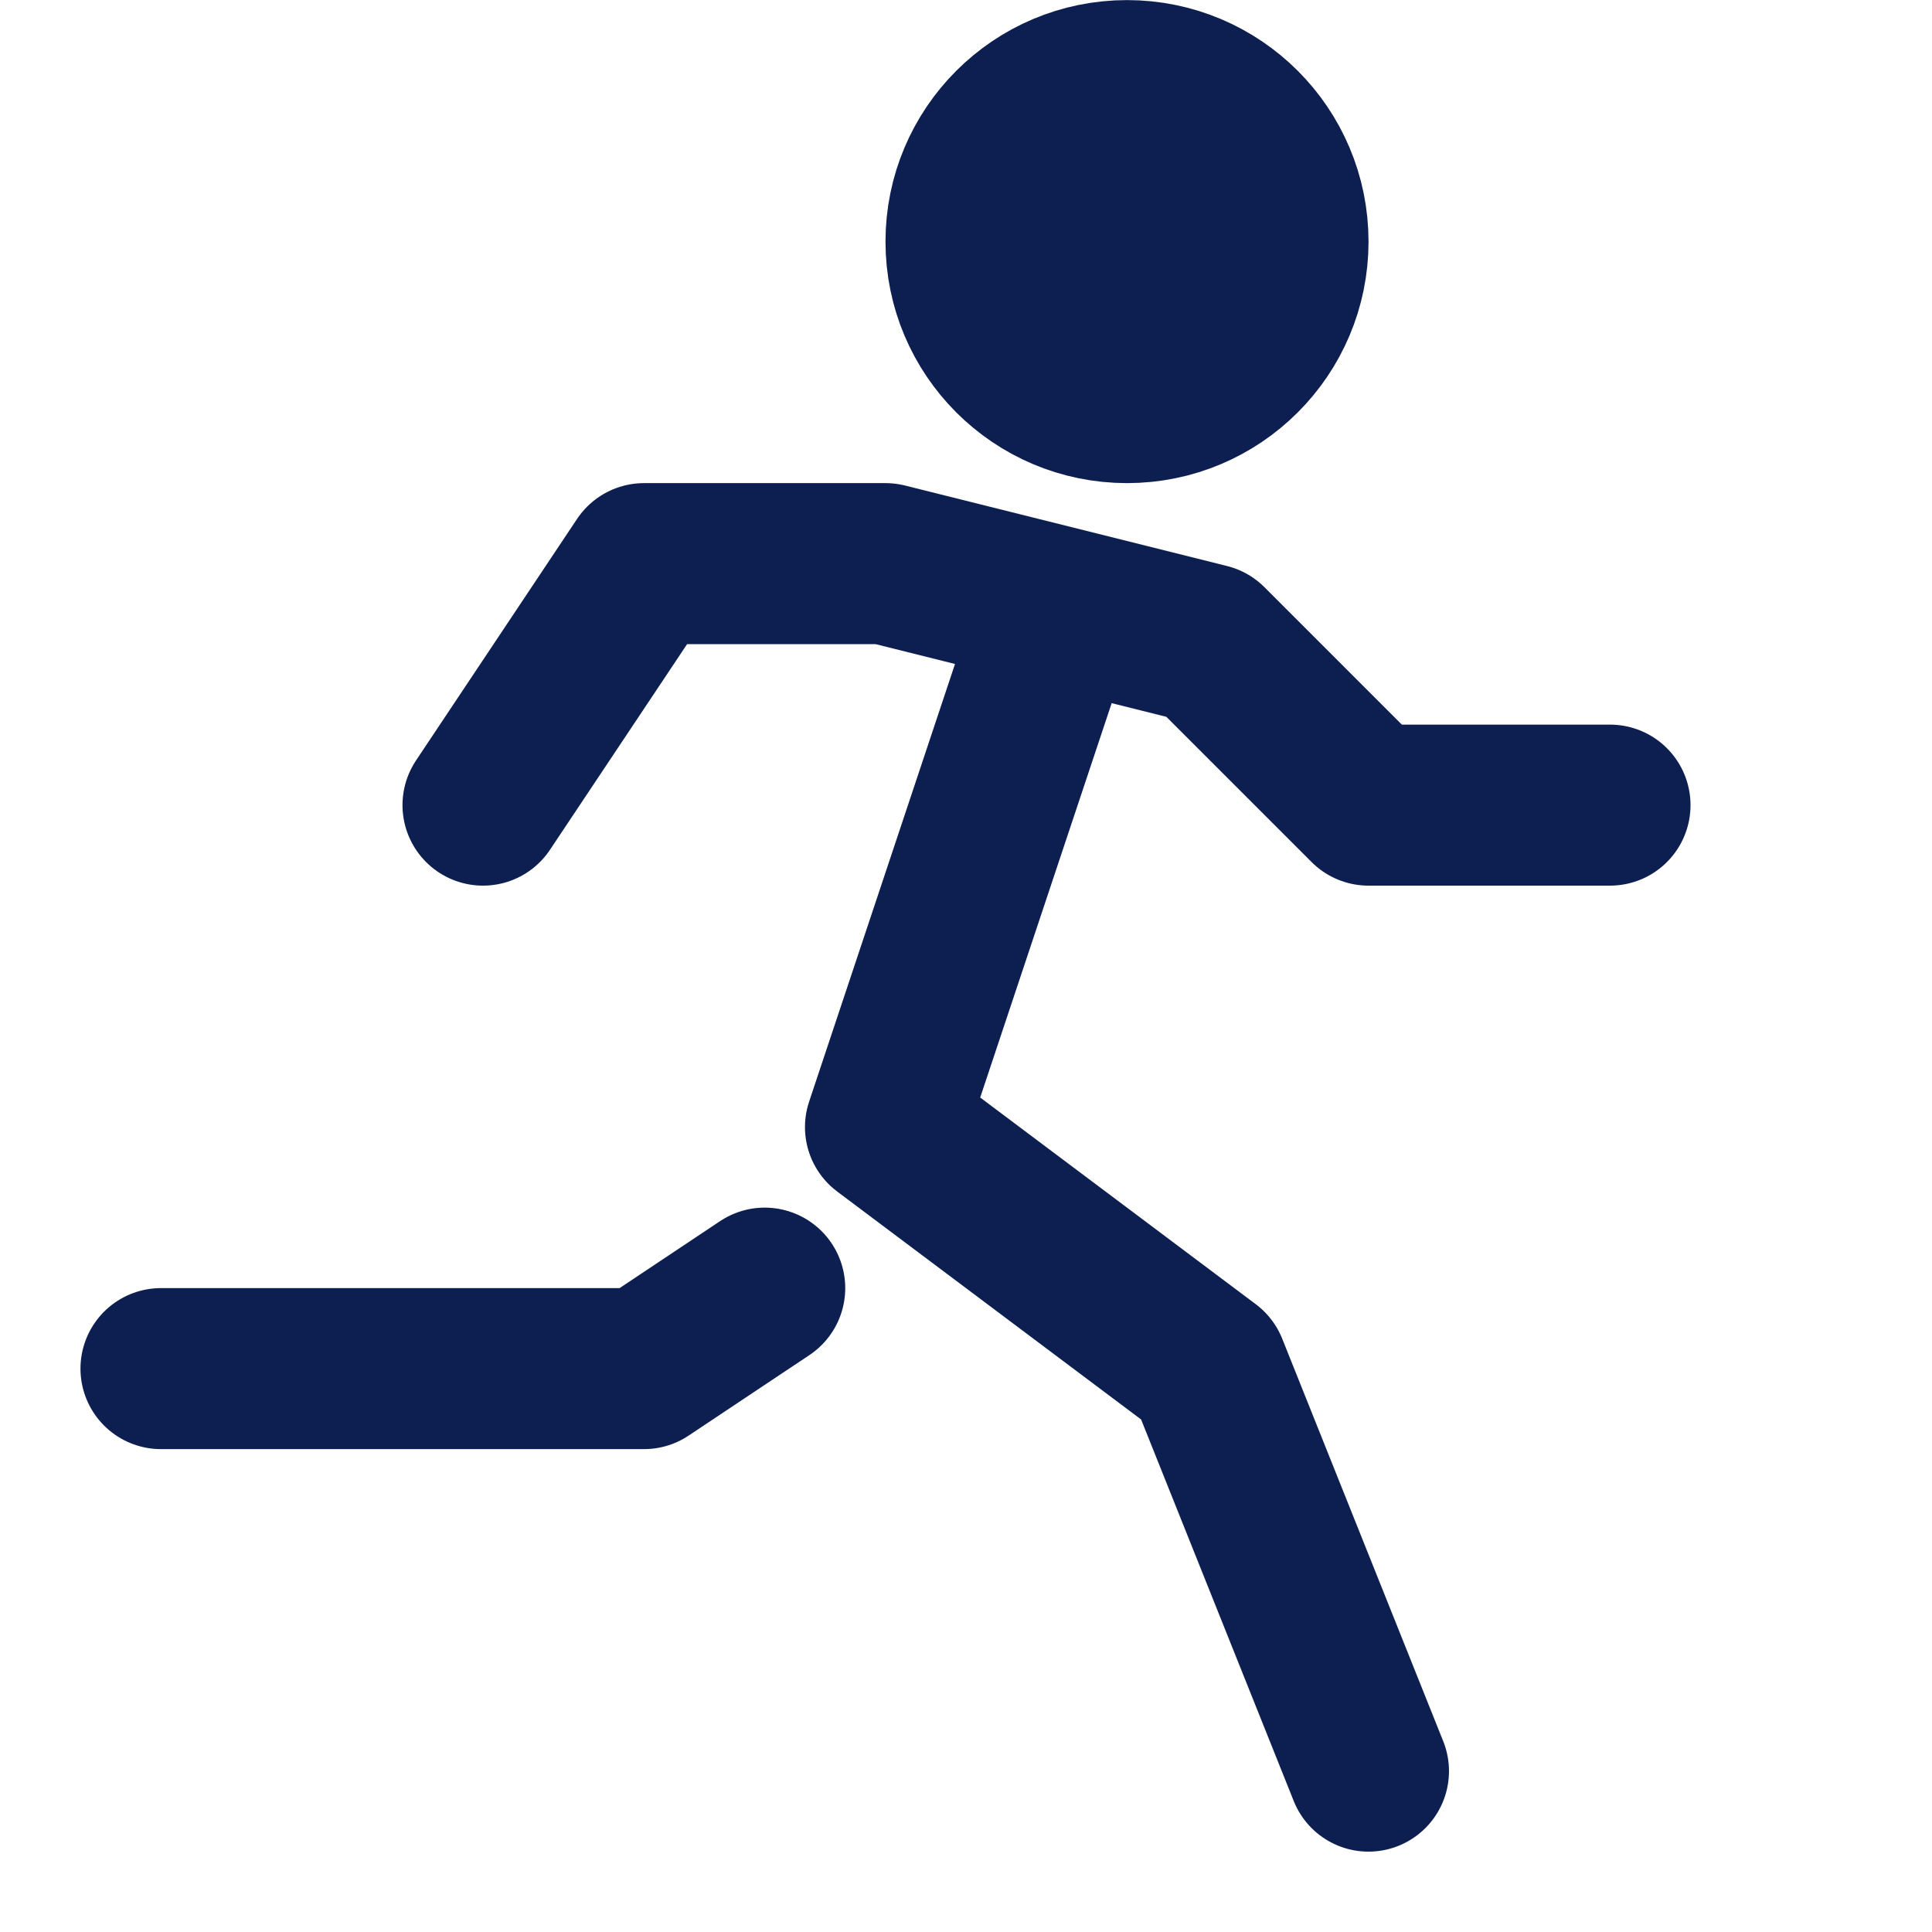 <svg width="56" height="56" viewBox="0 0 56 56" fill="none" xmlns="http://www.w3.org/2000/svg">
<circle cx="32.667" cy="7.003" r="4.667" fill="#0D1F50" stroke="#0D1F50" stroke-width="4.667" stroke-miterlimit="10" stroke-linecap="round" stroke-linejoin="round"/>
<path d="M14 23.337L18.667 16.337H25.667L35 18.67L39.667 23.337L46.667 23.337" stroke="#0D1F50" stroke-width="4.667" stroke-miterlimit="10" stroke-linecap="round" stroke-linejoin="round"/>
<path d="M39.666 51.337L34.999 39.67L25.666 32.67L30.333 18.67" stroke="#0D1F50" stroke-width="4.667" stroke-miterlimit="10" stroke-linecap="round" stroke-linejoin="round"/>
<path d="M22.166 37.337L18.666 39.67H4.666" stroke="#0D1F50" stroke-width="4.667" stroke-miterlimit="10" stroke-linecap="round" stroke-linejoin="round"/>
</svg>

